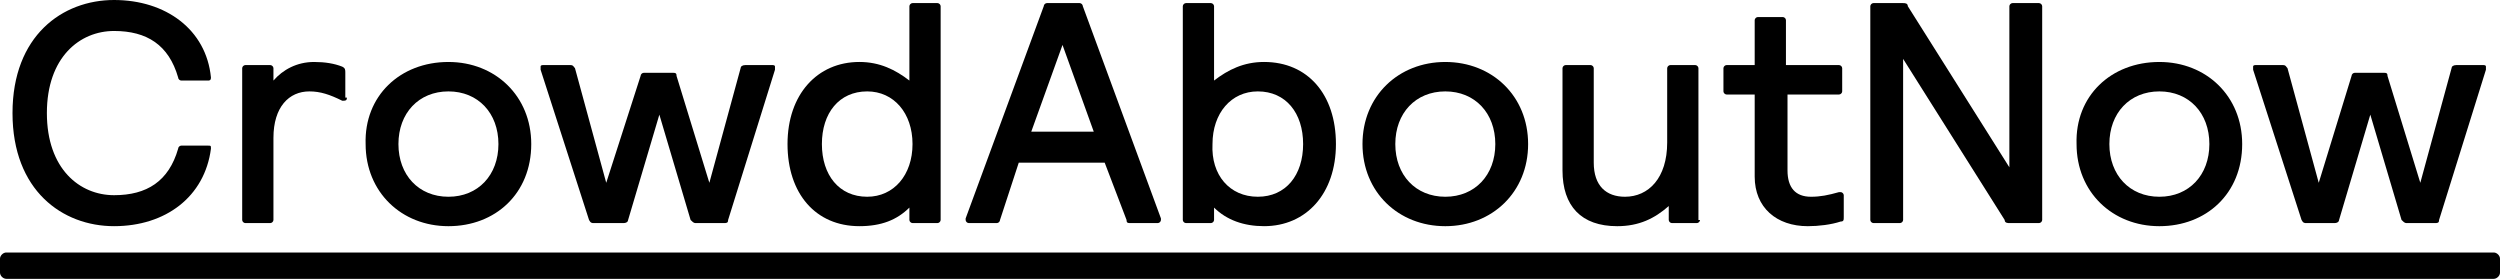 <svg width="260" height="29" viewBox="0 0 260 29" fill="none" xmlns="http://www.w3.org/2000/svg">
<g clip-path="url(#clip0_685_7224)">
<path d="M260 28.354C260 28.676 259.675 28.999 259.35 28.999H0.65C0.325 28.999 0 28.676 0 28.354V26.904C0 26.582 0.325 26.26 0.65 26.26H259.35C259.675 26.26 260 26.582 260 26.904V28.354Z" fill="black"/>
<path d="M21.613 15.144C21.938 15.144 21.938 15.144 21.938 15.467C21.288 20.461 17.226 23.522 11.863 23.522C6.501 23.522 1.301 19.817 1.301 11.761C1.301 3.706 6.501 0 11.863 0C17.226 0 21.451 3.061 21.938 8.056C21.938 8.378 21.776 8.378 21.613 8.378H18.851C18.688 8.378 18.526 8.217 18.526 8.056C17.551 4.672 15.276 3.222 11.863 3.222C8.288 3.222 4.876 5.961 4.876 11.761C4.876 17.561 8.288 20.3 11.863 20.3C15.276 20.3 17.551 18.85 18.526 15.467C18.526 15.306 18.688 15.144 18.851 15.144H21.613Z" fill="black"/>
<path d="M36.075 10.151C36.075 10.312 36.075 10.473 35.75 10.473C35.75 10.473 35.75 10.473 35.587 10.473C34.288 9.829 33.312 9.506 32.175 9.506C30.062 9.506 28.438 11.117 28.438 14.34V22.879C28.438 23.04 28.275 23.201 28.113 23.201H25.512C25.35 23.201 25.188 23.04 25.188 22.879V7.09C25.188 6.929 25.35 6.768 25.512 6.768H28.113C28.275 6.768 28.438 6.929 28.438 7.09V8.379C29.413 7.251 30.875 6.445 32.663 6.445C33.8 6.445 34.775 6.606 35.587 6.929C35.913 7.09 35.913 7.251 35.913 7.573V10.151H36.075Z" fill="black"/>
<path d="M46.637 20.462C49.725 20.462 51.837 18.206 51.837 14.984C51.837 11.762 49.725 9.506 46.637 9.506C43.55 9.506 41.437 11.762 41.437 14.984C41.437 18.206 43.55 20.462 46.637 20.462ZM46.637 6.445C51.512 6.445 55.25 9.99 55.25 14.984C55.25 20.14 51.512 23.523 46.637 23.523C41.762 23.523 38.025 19.979 38.025 14.984C37.862 9.99 41.6 6.445 46.637 6.445Z" fill="black"/>
<path d="M75.723 22.879C75.723 23.201 75.56 23.201 75.235 23.201H72.31C72.148 23.201 71.985 23.04 71.823 22.879L68.573 11.923L65.323 22.879C65.323 23.04 65.16 23.201 64.835 23.201H61.748C61.585 23.201 61.423 23.201 61.26 22.879L56.223 7.251C56.223 7.09 56.223 7.09 56.223 6.929C56.223 6.768 56.385 6.768 56.548 6.768H59.31C59.635 6.768 59.635 6.929 59.798 7.09L63.048 19.012L66.623 7.895C66.623 7.734 66.785 7.573 66.948 7.573H70.035C70.36 7.573 70.36 7.734 70.36 7.895L73.773 19.012L77.023 7.09C77.023 6.929 77.185 6.768 77.51 6.768H80.273C80.435 6.768 80.598 6.768 80.598 6.929C80.598 6.929 80.598 7.09 80.598 7.251L75.723 22.879Z" fill="black"/>
<path d="M90.19 9.506C87.265 9.506 85.477 11.761 85.477 14.983C85.477 18.206 87.265 20.461 90.19 20.461C92.952 20.461 94.902 18.206 94.902 14.983C94.902 11.761 92.952 9.506 90.19 9.506ZM97.827 22.878C97.827 23.039 97.665 23.2 97.502 23.2H94.902C94.74 23.2 94.577 23.039 94.577 22.878V21.589C93.277 22.878 91.652 23.522 89.377 23.522C84.827 23.522 81.902 20.139 81.902 14.983C81.902 9.828 84.99 6.444 89.377 6.444C91.49 6.444 93.115 7.25 94.577 8.378V0.644C94.577 0.483 94.74 0.322 94.902 0.322H97.502C97.665 0.322 97.827 0.483 97.827 0.644V22.878Z" fill="black"/>
<path d="M107.251 13.694H113.751L110.501 4.672L107.251 13.694ZM114.888 16.917H105.951L104.001 22.878C104.001 23.039 103.838 23.2 103.676 23.2H100.751C100.588 23.2 100.426 23.039 100.426 22.878V22.717L108.551 0.644C108.551 0.483 108.713 0.322 108.876 0.322H112.288C112.451 0.322 112.613 0.483 112.613 0.644L120.738 22.717C120.738 22.878 120.738 22.878 120.738 22.878C120.738 23.039 120.576 23.2 120.413 23.2H117.488C117.163 23.2 117.163 23.039 117.163 22.878L114.888 16.917Z" fill="black"/>
<path d="M130.812 20.461C133.737 20.461 135.524 18.206 135.524 14.983C135.524 11.761 133.737 9.506 130.812 9.506C128.049 9.506 126.099 11.761 126.099 14.983C125.937 18.206 127.887 20.461 130.812 20.461ZM123.012 0.644C123.012 0.483 123.174 0.322 123.337 0.322H125.937C126.099 0.322 126.262 0.483 126.262 0.644V8.378C127.724 7.25 129.349 6.444 131.462 6.444C136.012 6.444 138.937 9.828 138.937 14.983C138.937 20.139 135.849 23.522 131.462 23.522C129.349 23.522 127.562 22.878 126.262 21.589V22.878C126.262 23.039 126.099 23.2 125.937 23.2H123.337C123.174 23.2 123.012 23.039 123.012 22.878V0.644Z" fill="black"/>
<path d="M150.312 20.462C153.399 20.462 155.512 18.206 155.512 14.984C155.512 11.762 153.399 9.506 150.312 9.506C147.224 9.506 145.112 11.762 145.112 14.984C145.112 18.206 147.224 20.462 150.312 20.462ZM150.312 6.445C155.187 6.445 158.924 9.99 158.924 14.984C158.924 19.979 155.187 23.523 150.312 23.523C145.437 23.523 141.699 19.979 141.699 14.984C141.699 9.99 145.437 6.445 150.312 6.445Z" fill="black"/>
<path d="M176.8 22.879C176.8 23.04 176.637 23.201 176.475 23.201H173.875C173.712 23.201 173.55 23.04 173.55 22.879V21.429C172.088 22.718 170.462 23.523 168.188 23.523C164.45 23.523 162.5 21.429 162.5 17.723V7.09C162.5 6.929 162.662 6.768 162.825 6.768H165.425C165.588 6.768 165.75 6.929 165.75 7.09V16.918C165.75 19.334 167.05 20.462 169 20.462C171.438 20.462 173.387 18.529 173.387 14.823V7.09C173.387 6.929 173.55 6.768 173.713 6.768H176.312C176.475 6.768 176.637 6.929 176.637 7.09V22.879H176.8Z" fill="black"/>
<path d="M191.263 6.768C191.426 6.768 191.588 6.929 191.588 7.09V9.507C191.588 9.668 191.426 9.829 191.263 9.829H185.901V17.723C185.901 19.496 186.713 20.462 188.338 20.462C189.313 20.462 190.126 20.301 191.263 19.979C191.426 19.979 191.426 19.979 191.426 19.979C191.588 19.979 191.751 20.14 191.751 20.301V22.557C191.751 22.879 191.751 23.04 191.426 23.04C190.451 23.362 189.151 23.523 188.013 23.523C184.763 23.523 182.488 21.59 182.488 18.368V9.829H179.563C179.401 9.829 179.238 9.668 179.238 9.507V7.09C179.238 6.929 179.401 6.768 179.563 6.768H182.488V2.096C182.488 1.935 182.651 1.773 182.813 1.773H185.413C185.576 1.773 185.738 1.935 185.738 2.096V6.768H191.263Z" fill="black"/>
<path d="M208.974 23.2C208.812 23.2 208.487 23.2 208.487 22.878L197.924 6.122V22.878C197.924 23.039 197.762 23.2 197.599 23.2H194.837C194.674 23.2 194.512 23.039 194.512 22.878V0.644C194.512 0.483 194.674 0.322 194.837 0.322H197.924C198.087 0.322 198.412 0.322 198.412 0.644L208.974 17.4V0.644C208.974 0.483 209.137 0.322 209.299 0.322H212.062C212.224 0.322 212.387 0.483 212.387 0.644V22.878C212.387 23.039 212.224 23.2 212.062 23.2H208.974Z" fill="black"/>
<path d="M224.575 20.462C227.662 20.462 229.775 18.206 229.775 14.984C229.775 11.762 227.662 9.506 224.575 9.506C221.487 9.506 219.375 11.762 219.375 14.984C219.375 18.206 221.487 20.462 224.575 20.462ZM224.575 6.445C229.45 6.445 233.187 9.99 233.187 14.984C233.187 20.14 229.45 23.523 224.575 23.523C219.7 23.523 215.962 19.979 215.962 14.984C215.8 9.99 219.537 6.445 224.575 6.445Z" fill="black"/>
<path d="M253.662 22.879C253.662 23.201 253.499 23.201 253.174 23.201H250.249C250.087 23.201 249.924 23.04 249.762 22.879L246.512 11.923L243.262 22.879C243.262 23.04 243.099 23.201 242.774 23.201H239.849C239.687 23.201 239.524 23.201 239.362 22.879L234.324 7.251C234.324 7.09 234.324 7.09 234.324 6.929C234.324 6.768 234.487 6.768 234.649 6.768H237.412C237.737 6.768 237.737 6.929 237.899 7.09L241.149 19.012L244.562 7.895C244.562 7.734 244.724 7.573 244.887 7.573H247.974C248.299 7.573 248.299 7.734 248.299 7.895L251.712 19.012L254.962 7.09C254.962 6.929 255.124 6.768 255.449 6.768H258.212C258.374 6.768 258.537 6.768 258.537 6.929C258.537 6.929 258.537 7.09 258.537 7.251L253.662 22.879Z" fill="black"/>
</g>
<defs>
<clipPath id="clip0_685_7224">
<rect width="260" height="29" fill="white"/>
</clipPath>
</defs>
</svg>
